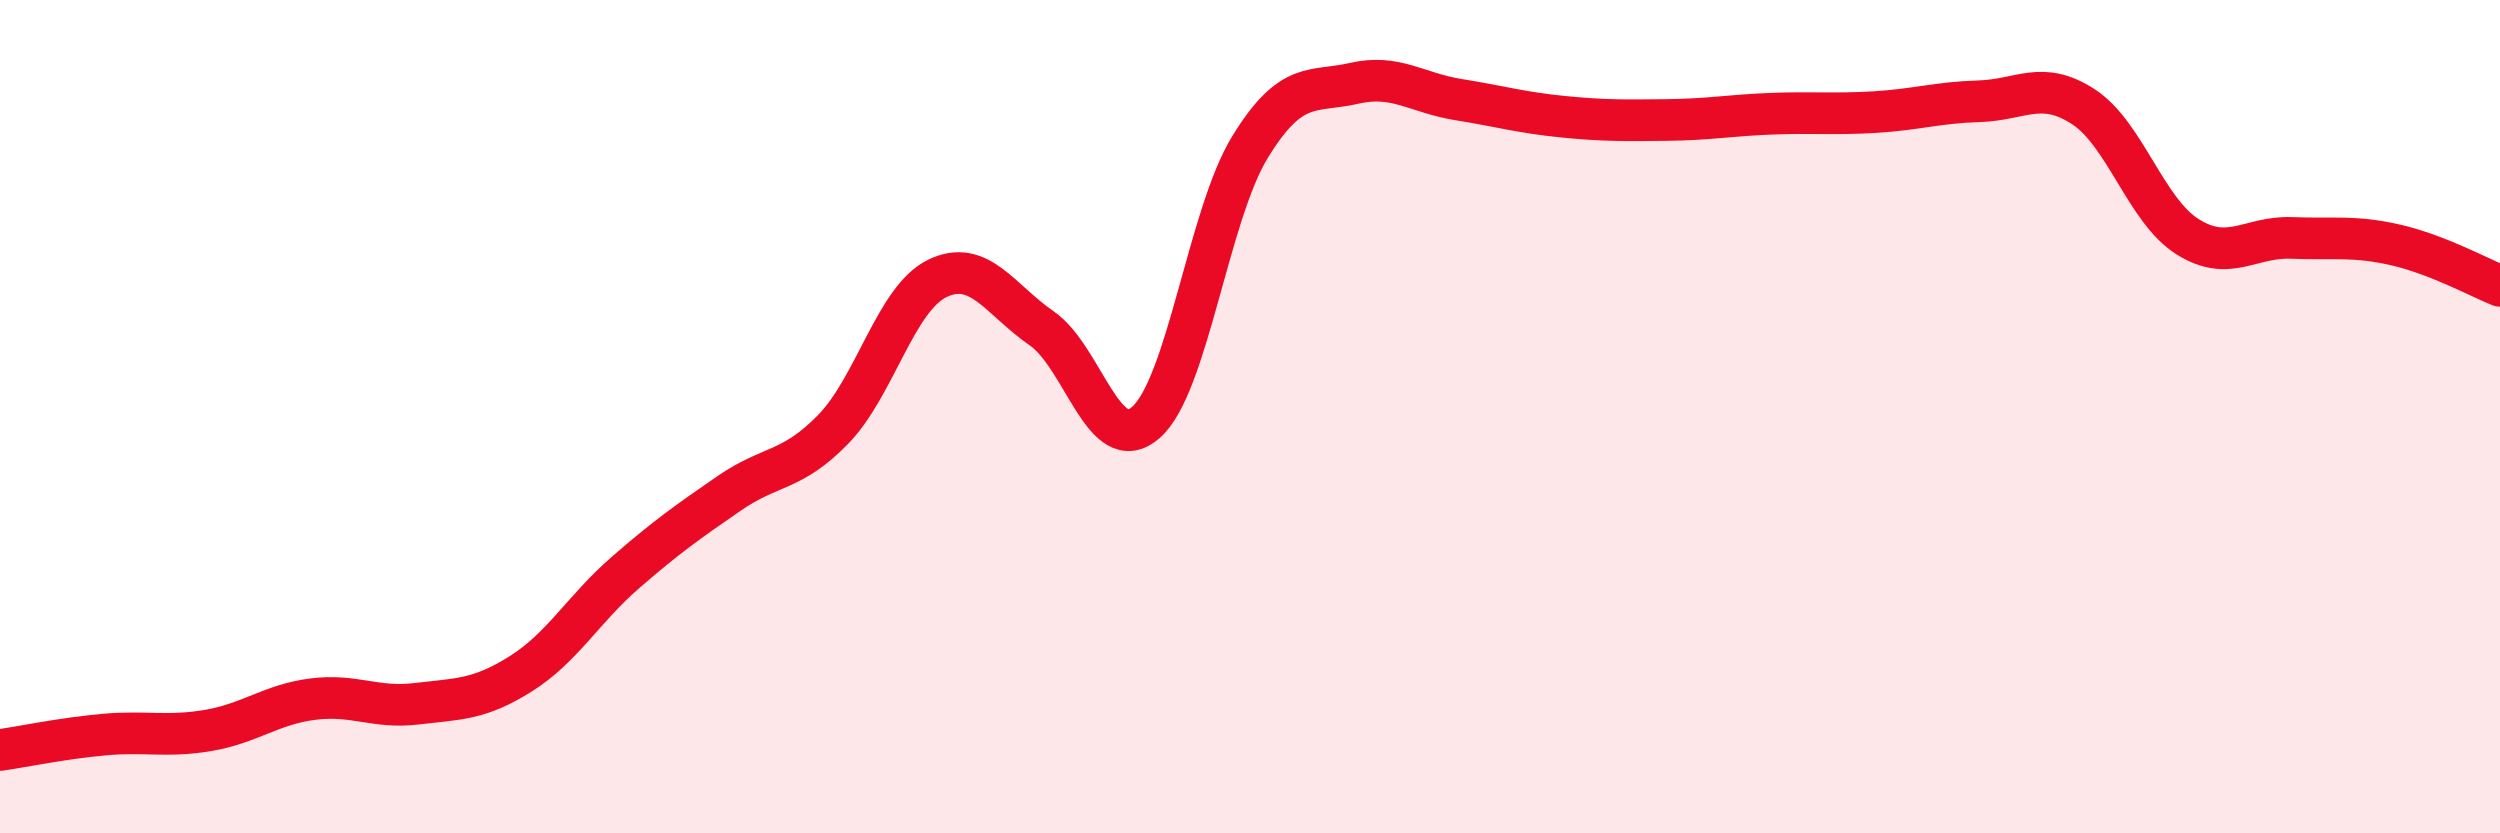 
    <svg width="60" height="20" viewBox="0 0 60 20" xmlns="http://www.w3.org/2000/svg">
      <path
        d="M 0,18 C 0.5,17.93 1.5,17.72 2.5,17.63 C 3.5,17.54 4,17.7 5,17.53 C 6,17.36 6.5,16.91 7.5,16.78 C 8.5,16.65 9,17.01 10,16.89 C 11,16.77 11.5,16.8 12.5,16.17 C 13.5,15.54 14,14.62 15,13.75 C 16,12.88 16.5,12.53 17.5,11.84 C 18.5,11.15 19,11.33 20,10.3 C 21,9.27 21.5,7.16 22.5,6.68 C 23.5,6.2 24,7.19 25,7.88 C 26,8.57 26.5,11.01 27.5,10.14 C 28.5,9.27 29,5.16 30,3.53 C 31,1.9 31.5,2.23 32.5,2 C 33.5,1.77 34,2.23 35,2.39 C 36,2.55 36.5,2.7 37.5,2.8 C 38.5,2.9 39,2.89 40,2.88 C 41,2.87 41.5,2.77 42.5,2.73 C 43.5,2.69 44,2.75 45,2.69 C 46,2.63 46.5,2.46 47.5,2.43 C 48.5,2.4 49,1.91 50,2.56 C 51,3.21 51.5,5.05 52.5,5.68 C 53.5,6.31 54,5.67 55,5.71 C 56,5.75 56.5,5.65 57.5,5.88 C 58.5,6.11 59.5,6.66 60,6.86L60 20L0 20Z"
        fill="#EB0A25"
        opacity="0.1"
        stroke-linecap="round"
        stroke-linejoin="round"
      />
      <path
        d="M 0,18 C 0.5,17.93 1.5,17.72 2.5,17.63 C 3.5,17.54 4,17.7 5,17.53 C 6,17.36 6.5,16.91 7.5,16.78 C 8.5,16.65 9,17.01 10,16.89 C 11,16.77 11.5,16.8 12.5,16.17 C 13.5,15.54 14,14.62 15,13.75 C 16,12.88 16.5,12.53 17.5,11.84 C 18.5,11.15 19,11.33 20,10.3 C 21,9.27 21.5,7.16 22.5,6.68 C 23.5,6.2 24,7.19 25,7.88 C 26,8.57 26.5,11.01 27.5,10.14 C 28.5,9.27 29,5.16 30,3.53 C 31,1.9 31.5,2.23 32.5,2 C 33.5,1.77 34,2.23 35,2.39 C 36,2.55 36.5,2.7 37.5,2.8 C 38.5,2.9 39,2.89 40,2.88 C 41,2.87 41.5,2.77 42.5,2.73 C 43.5,2.69 44,2.75 45,2.69 C 46,2.63 46.5,2.46 47.5,2.43 C 48.5,2.4 49,1.91 50,2.56 C 51,3.21 51.5,5.05 52.5,5.68 C 53.5,6.31 54,5.67 55,5.71 C 56,5.75 56.5,5.65 57.5,5.88 C 58.5,6.11 59.5,6.66 60,6.86"
        stroke="#EB0A25"
        stroke-width="1"
        fill="none"
        stroke-linecap="round"
        stroke-linejoin="round"
      />
    </svg>
  